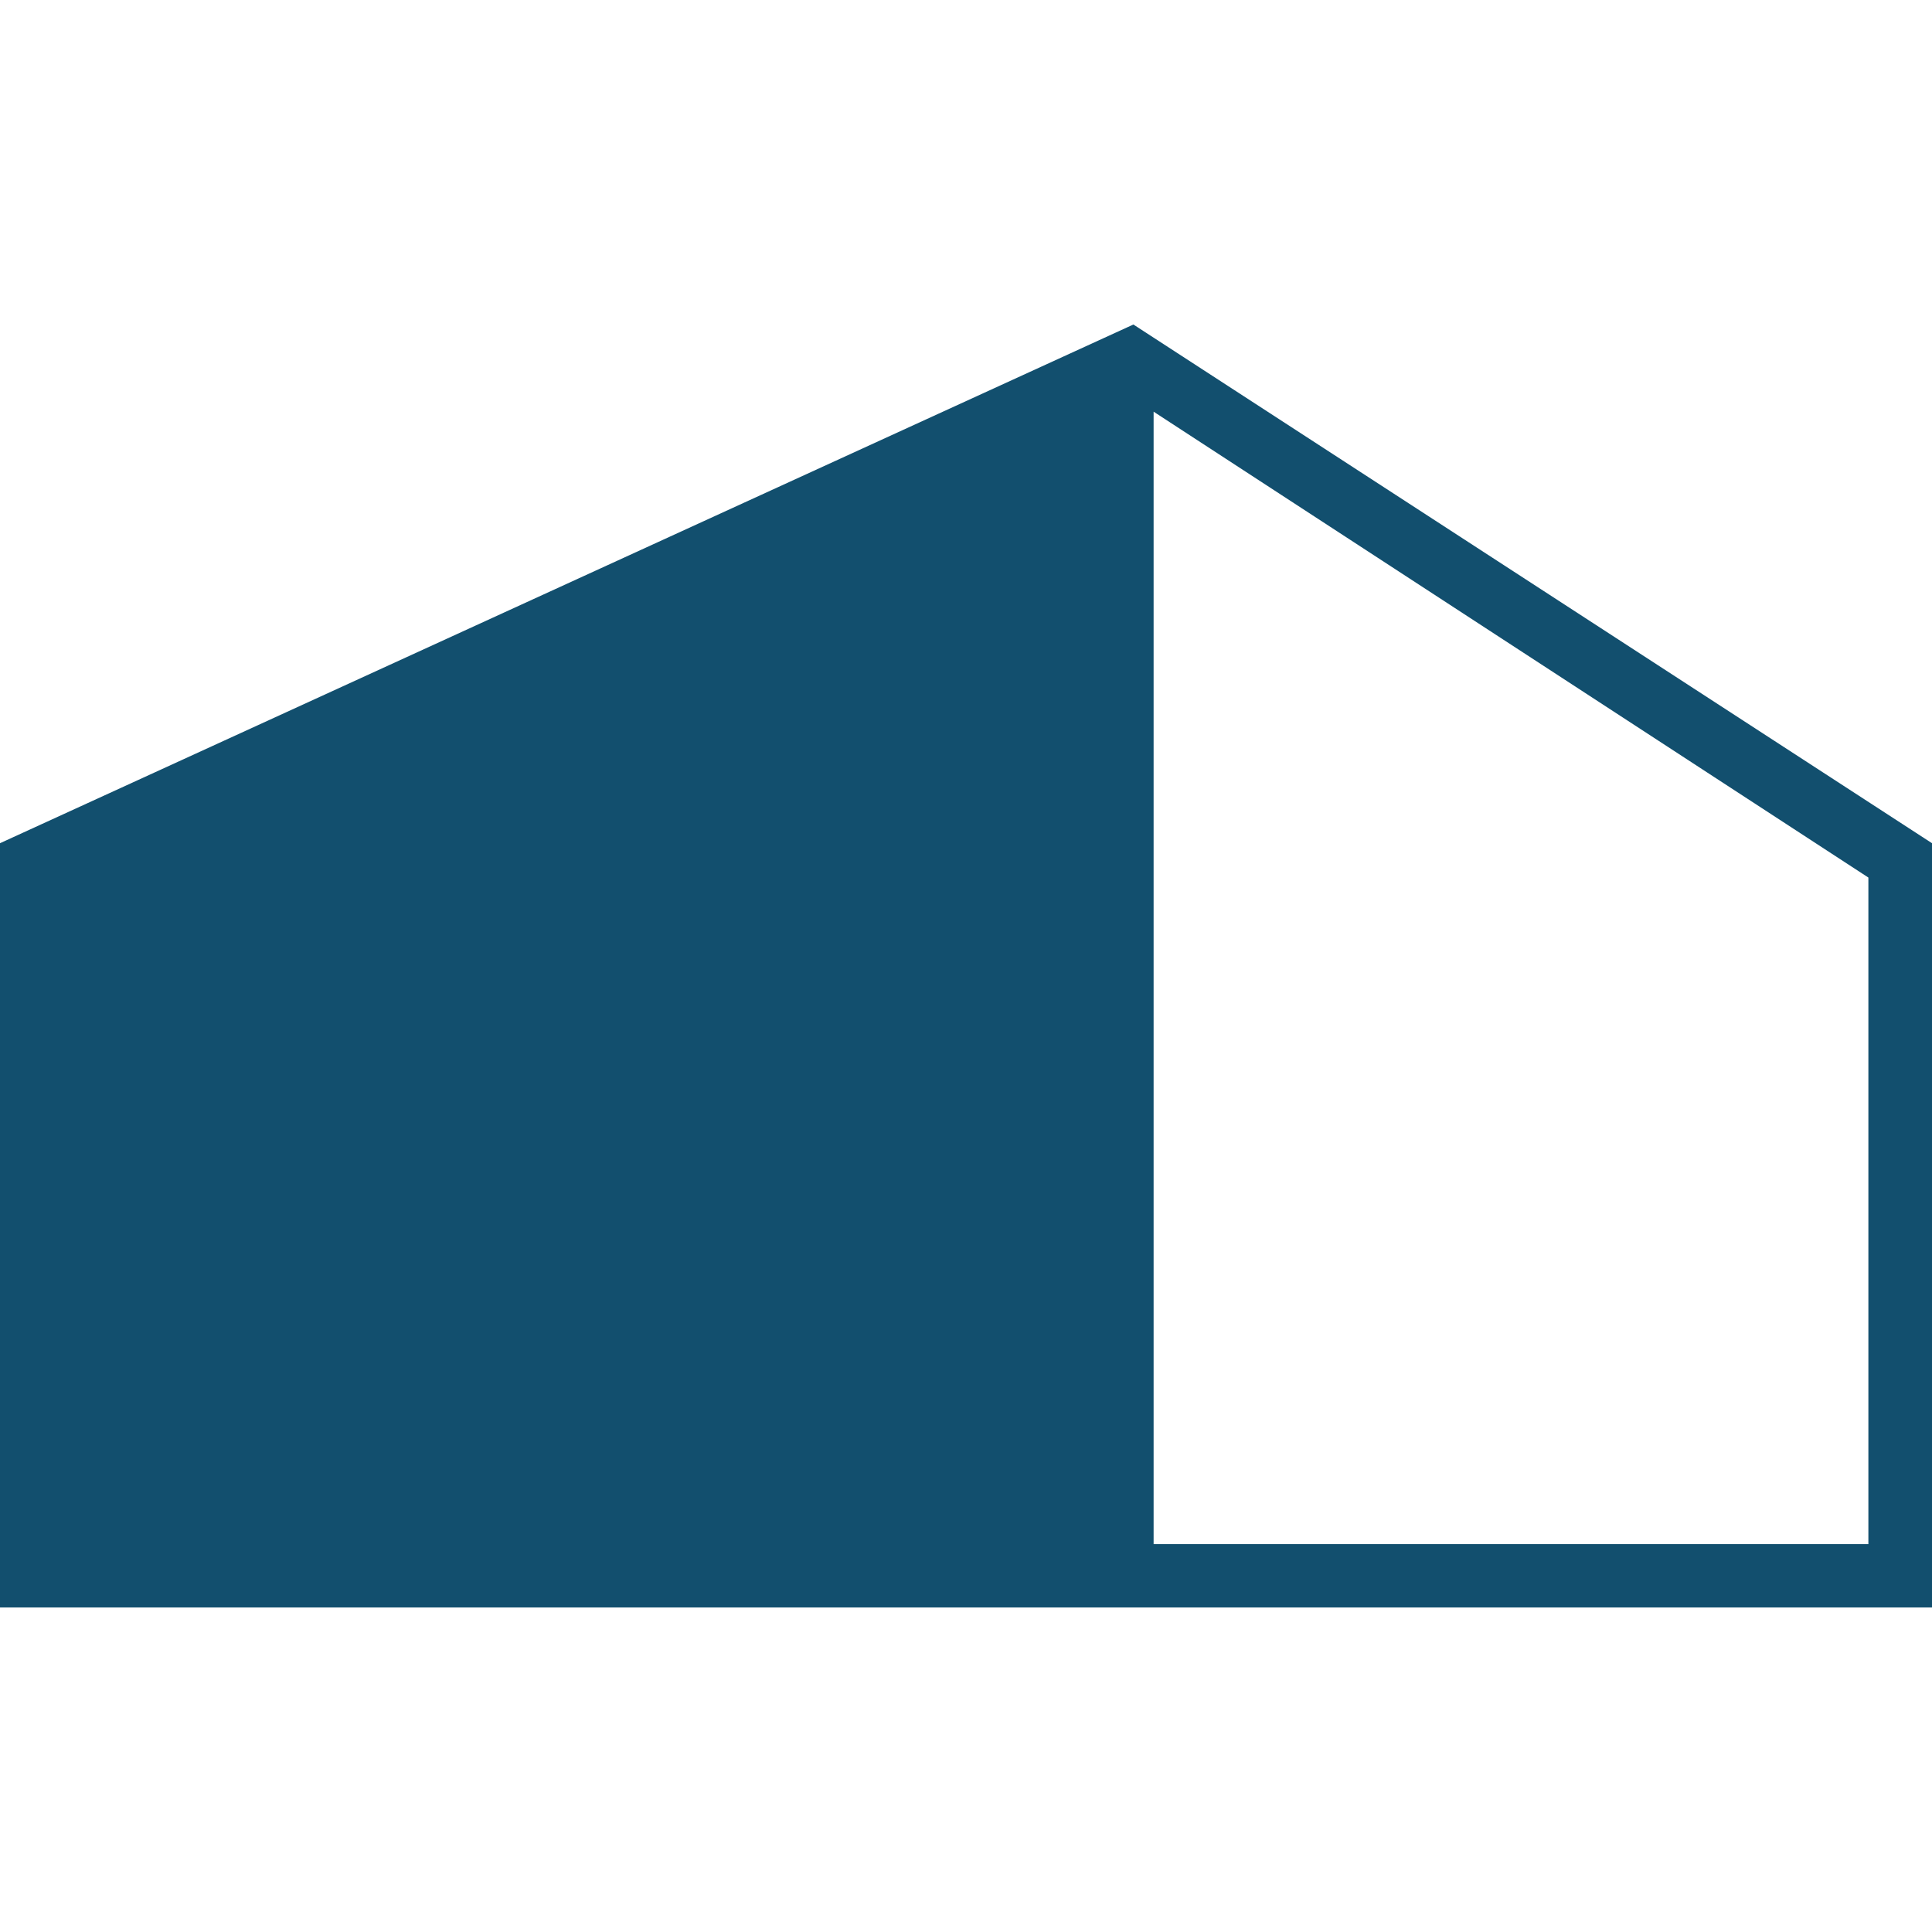 <?xml version="1.0" encoding="UTF-8"?>
<svg id="_レイヤー_2" data-name="レイヤー 2" xmlns="http://www.w3.org/2000/svg" viewBox="0 0 256 256">
  <defs>
    <style>
      .cls-1 {
        fill: none;
      }

      .cls-1, .cls-2 {
        stroke-width: 0px;
      }

      .cls-2 {
        fill: #124f6e;
      }
    </style>
  </defs>
  <g id="_デザイン" data-name="デザイン">
    <path class="cls-2" d="M150.18,43L0,111.73v101.27h256v-101.27l-105.82-68.73ZM247.57,204.6h-94.71V54.55l94.71,61.73v88.32Z"/>
    <rect class="cls-1" width="256" height="256"/>
  </g>
</svg>